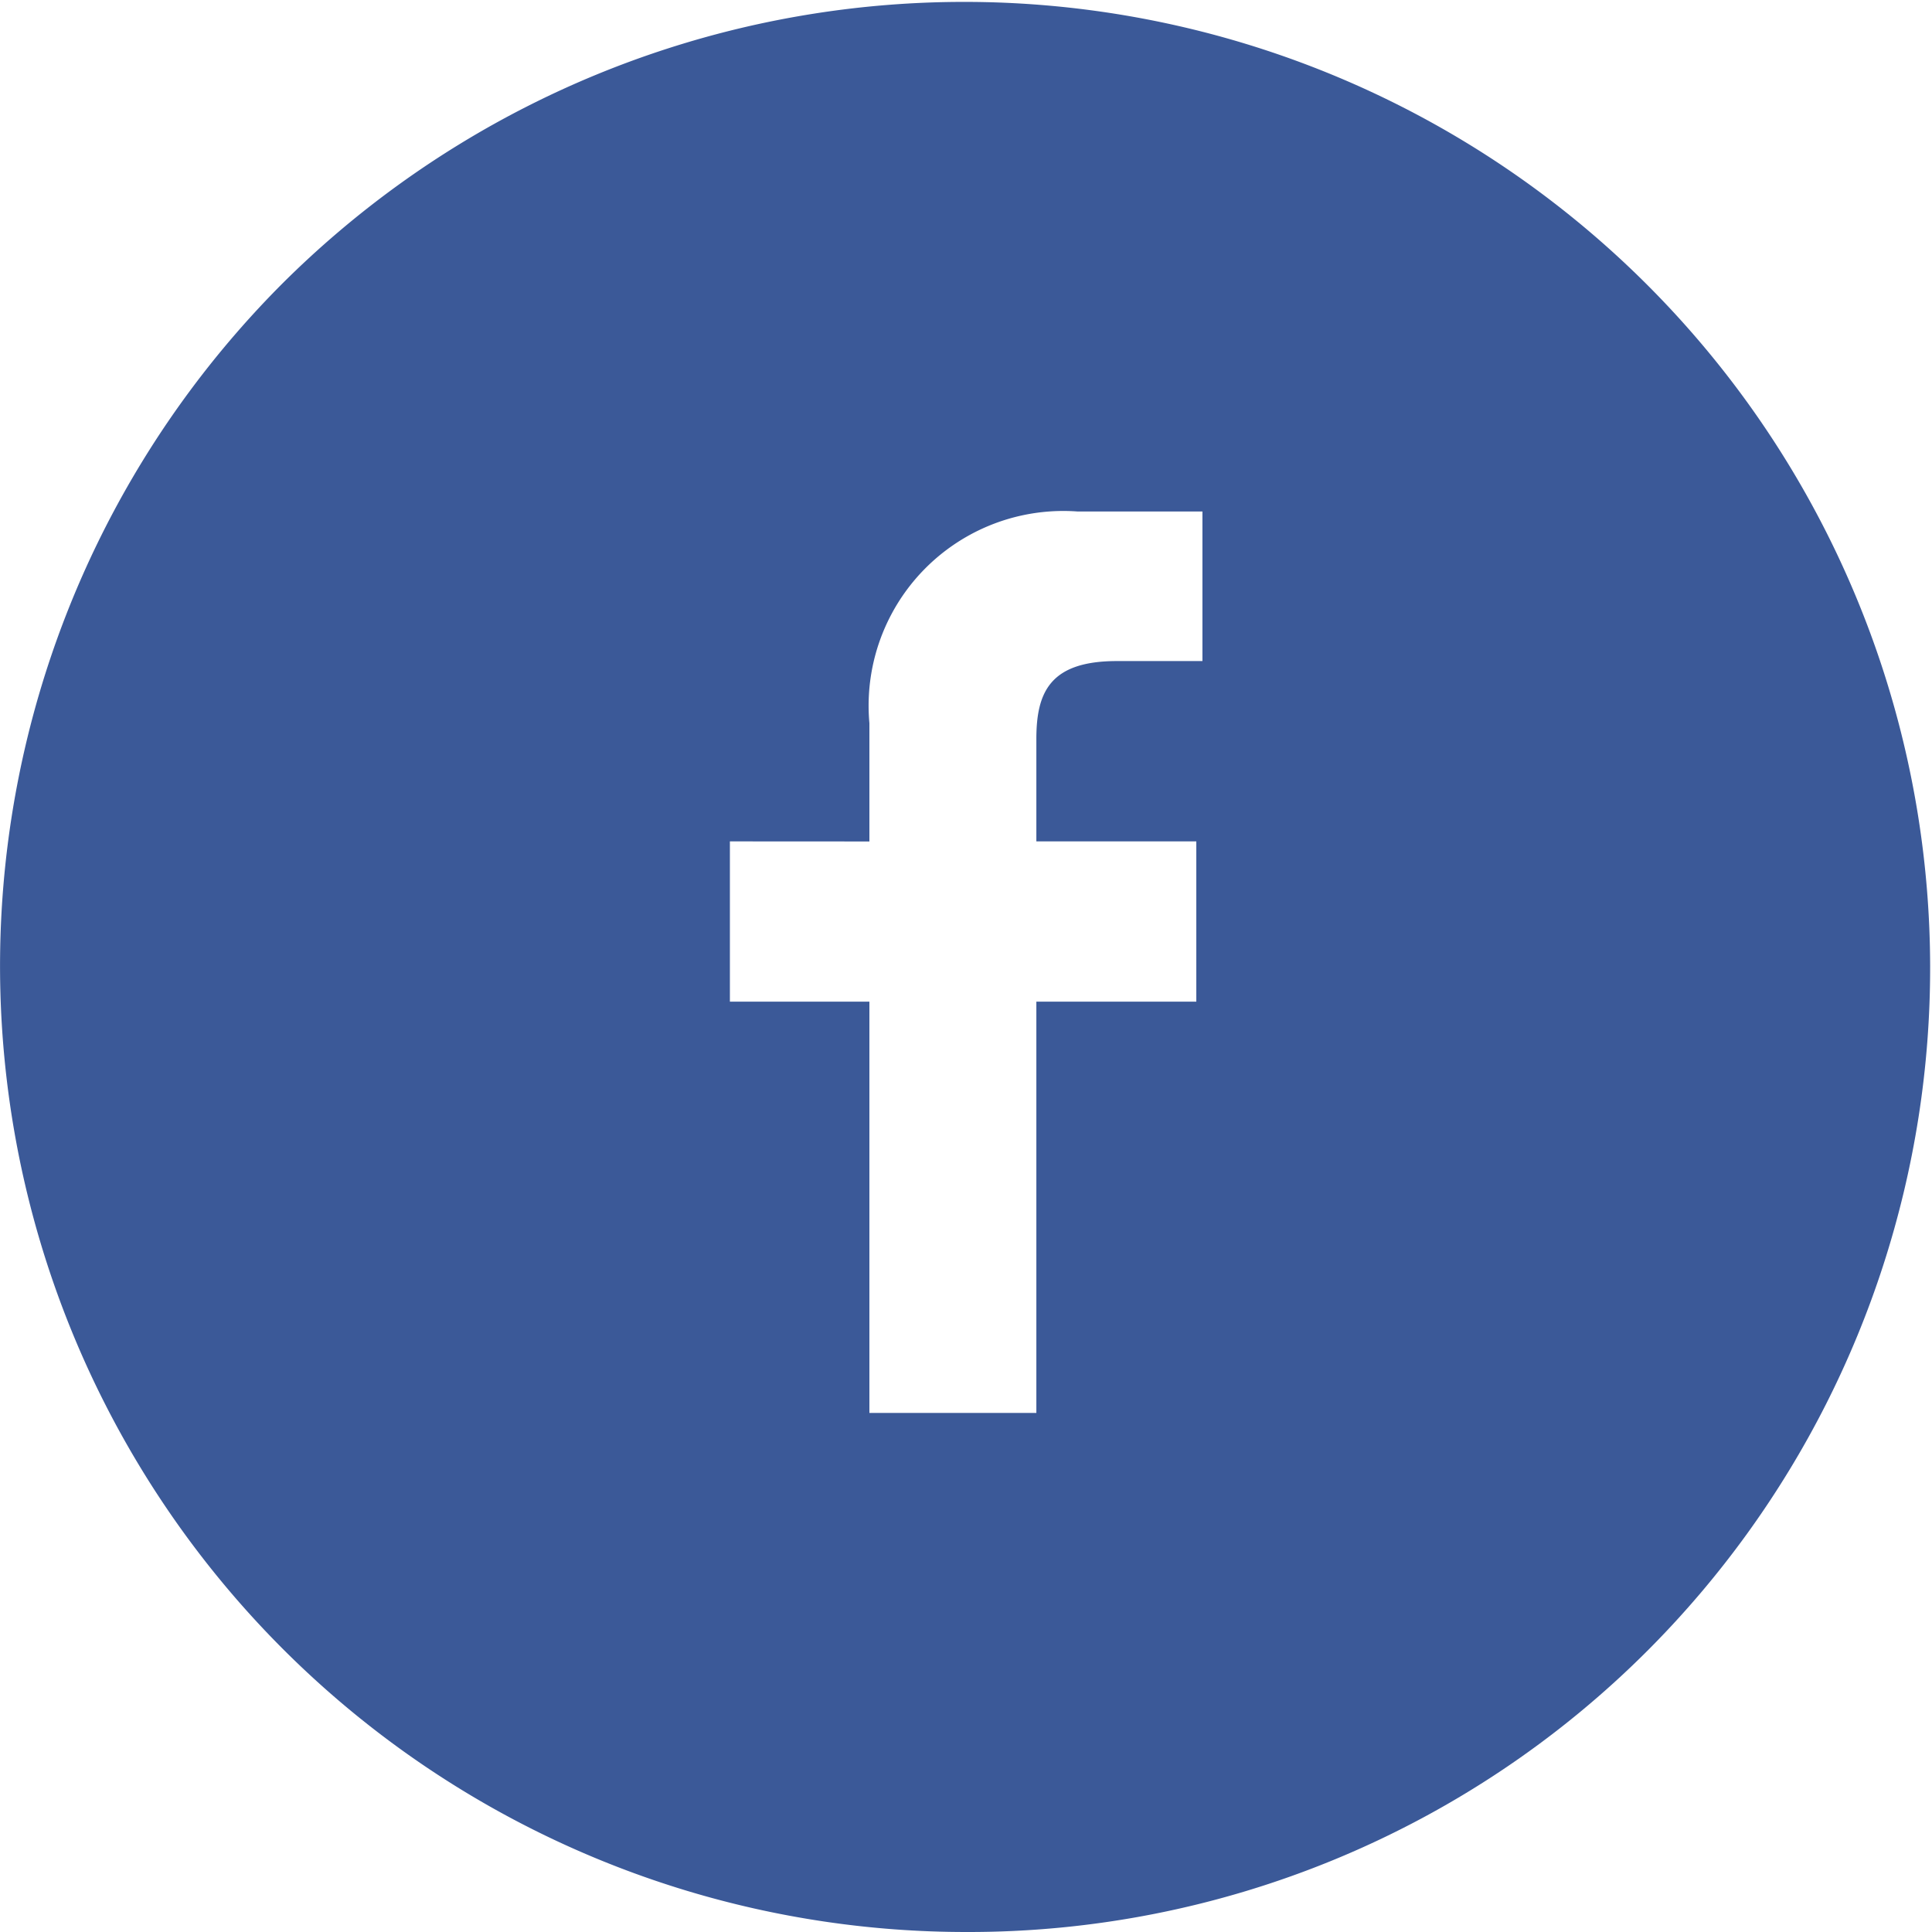 <svg xmlns="http://www.w3.org/2000/svg" width="24" height="24.001" viewBox="0 0 24 24.001">
  <path id="Subtraction_25" data-name="Subtraction 25" d="M12,24A12,12,0,0,1,3.515,3.515a12,12,0,0,1,16.97,16.971A11.921,11.921,0,0,1,12,24ZM9.067,10.452v1.991H10.8v5.109h2.074V12.443h1.987V10.452H12.874V9.181c0-.582.169-.969,1-.969h1.063V6.354l-1.55,0A2.419,2.419,0,0,0,10.8,8.984v1.469Z" fill="#3b5998"/>
</svg>
